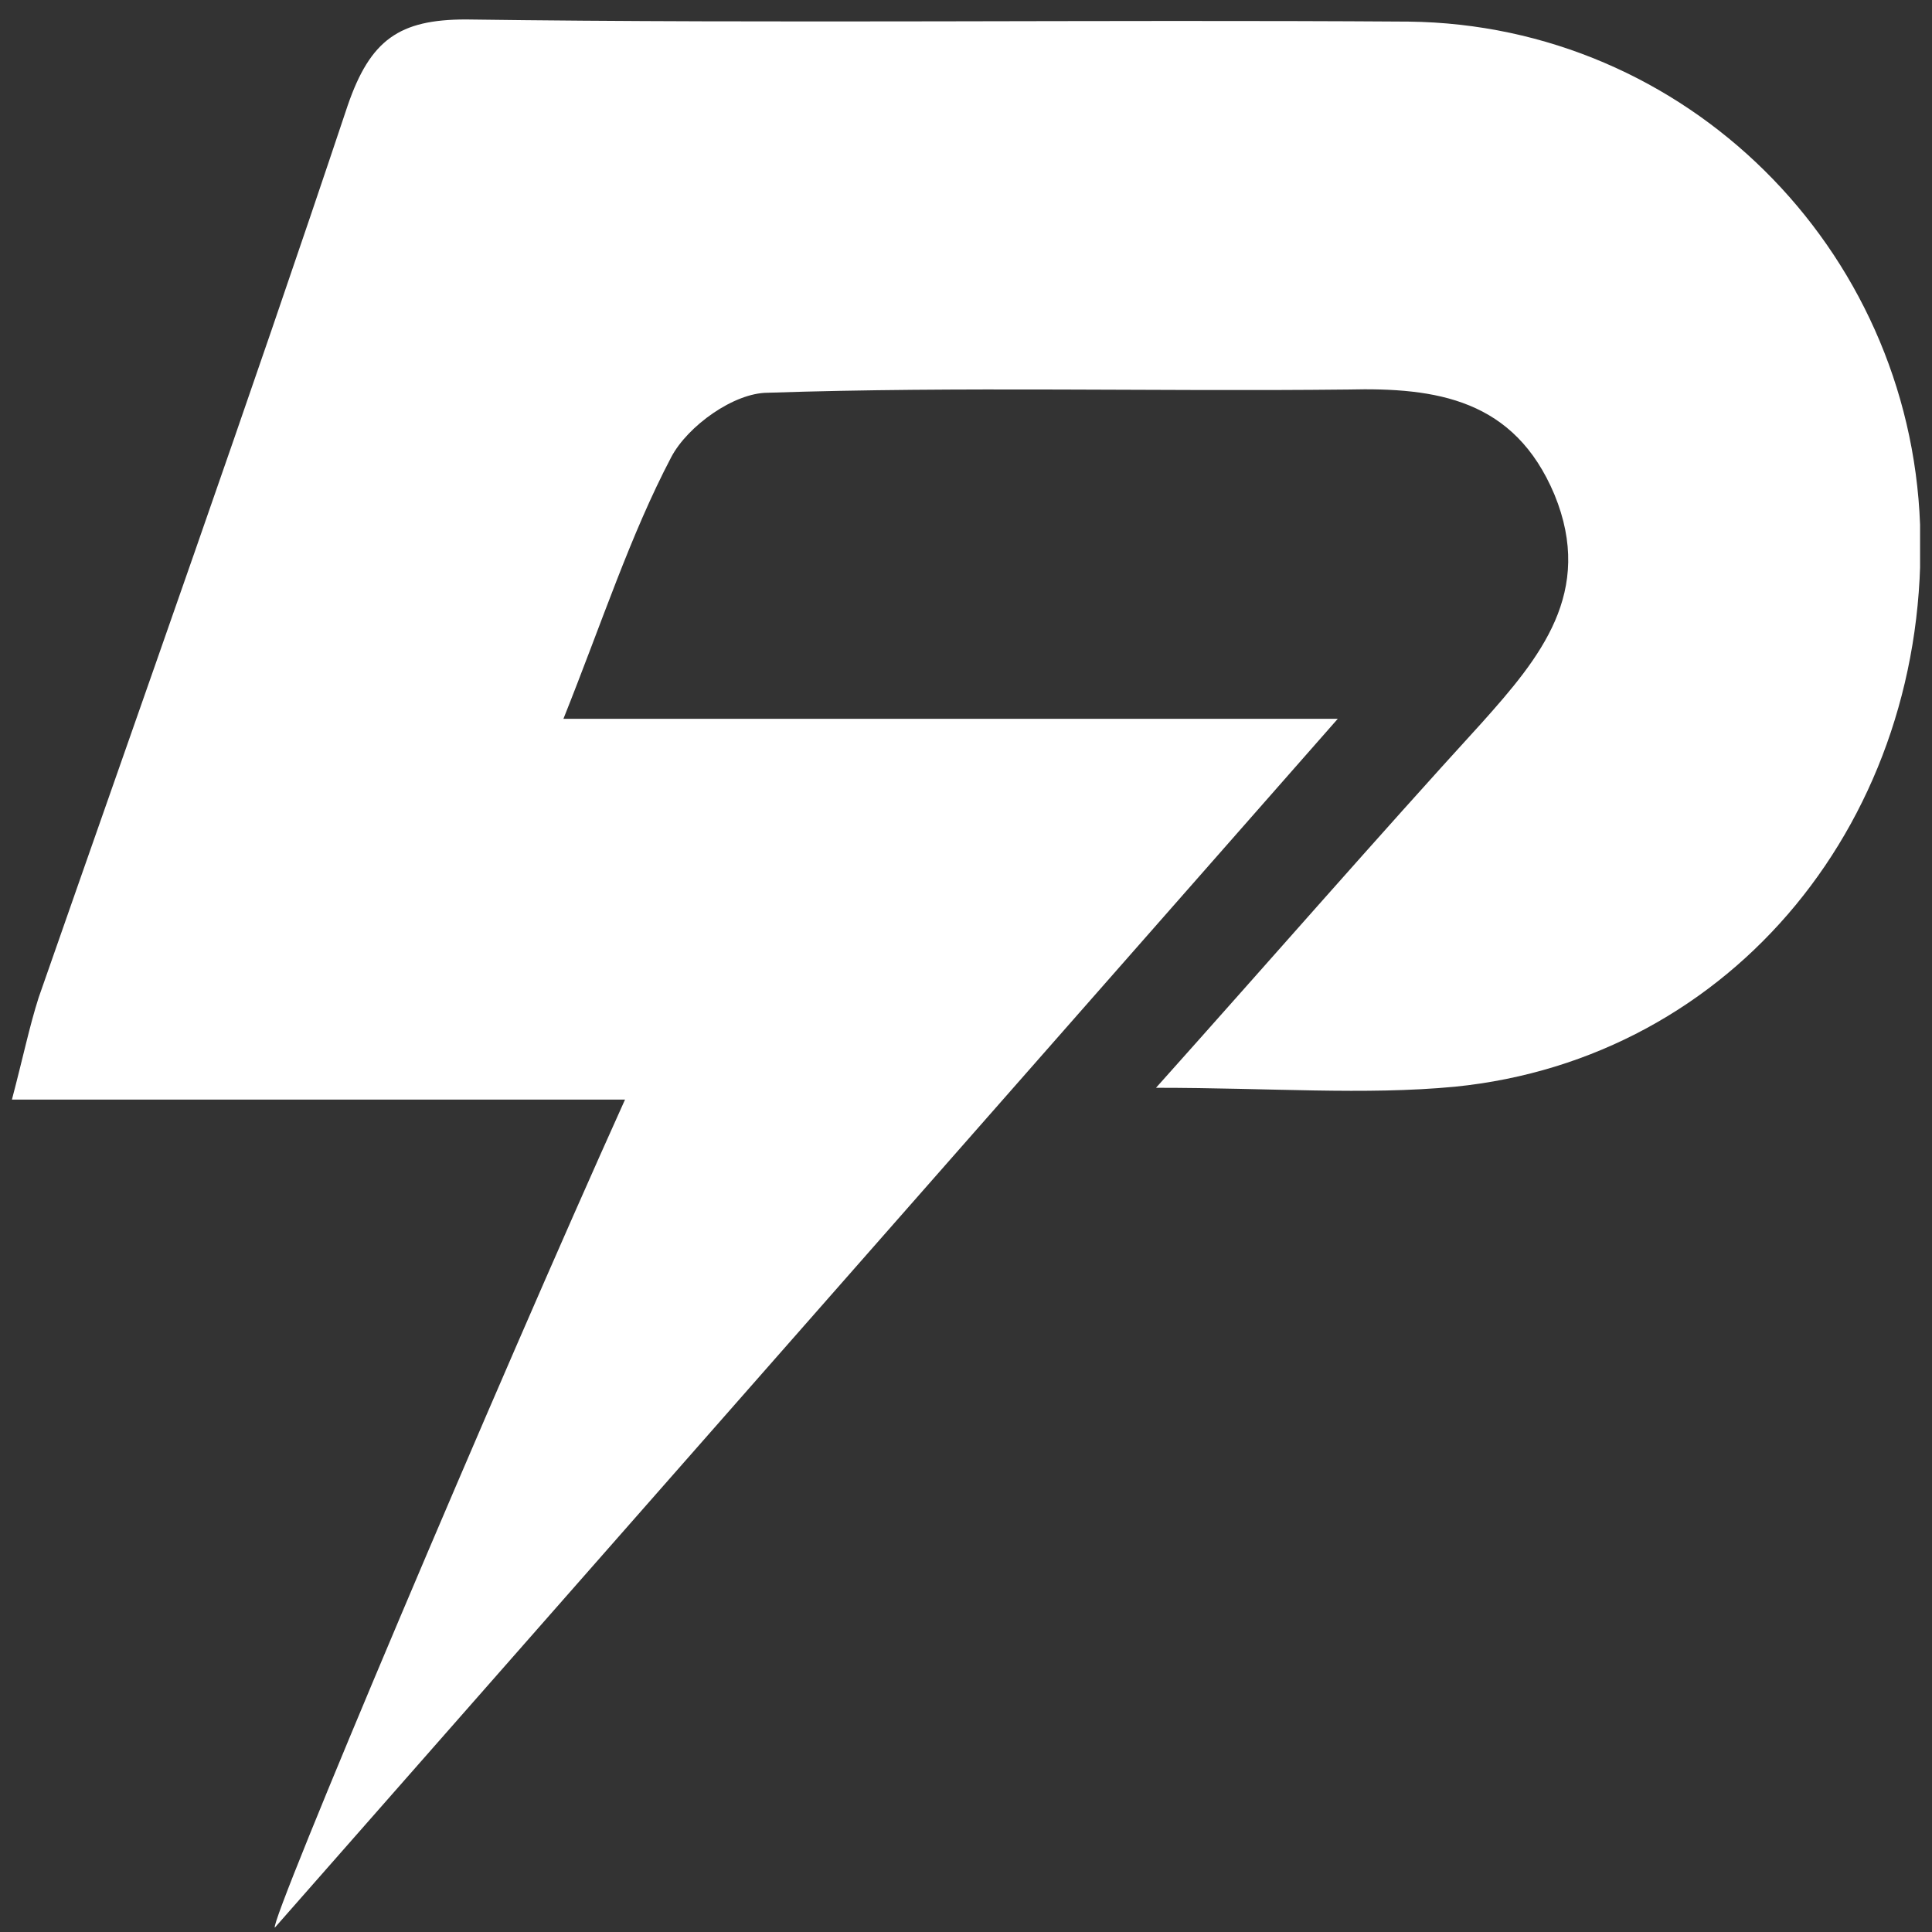 <svg width="81" height="81" viewBox="0 0 81 81" fill="none" xmlns="http://www.w3.org/2000/svg">
<rect x="0" y="0" width="81" height="81" fill="#333333" stroke="none"/>
<g clip-path="url(#clip0_7272_146086)">
<path d="M80.5 21.997C80.931 34.273 72.664 44.391 60.995 45.561C57.206 45.92 53.288 45.606 48.466 45.606C53.374 40.119 57.68 35.173 62.115 30.316C64.569 27.573 66.851 24.83 65.172 20.738C63.492 16.735 60.22 16.241 56.517 16.331C48.379 16.421 40.285 16.196 32.19 16.466C30.769 16.466 28.831 17.86 28.143 19.164C26.42 22.447 25.258 26.044 23.622 30.136H56.087C40.629 47.719 26.076 64.268 11.523 80.816C11.264 80.636 20.866 57.927 26.205 46.1H0.5C0.974 44.301 1.232 43.042 1.619 41.828C5.968 29.372 10.403 16.915 14.58 4.414C15.527 1.671 16.733 0.816 19.531 0.816C32.707 0.996 45.882 0.816 59.058 0.906C70.683 1.041 80.069 10.395 80.5 21.997Z" fill="white"/>
</g>
<defs>
<clipPath id="clip0_7272_146086">
<rect width="80" height="80" fill="white" transform="translate(0.5 0.816)"/>
</clipPath>
</defs>
</svg>
